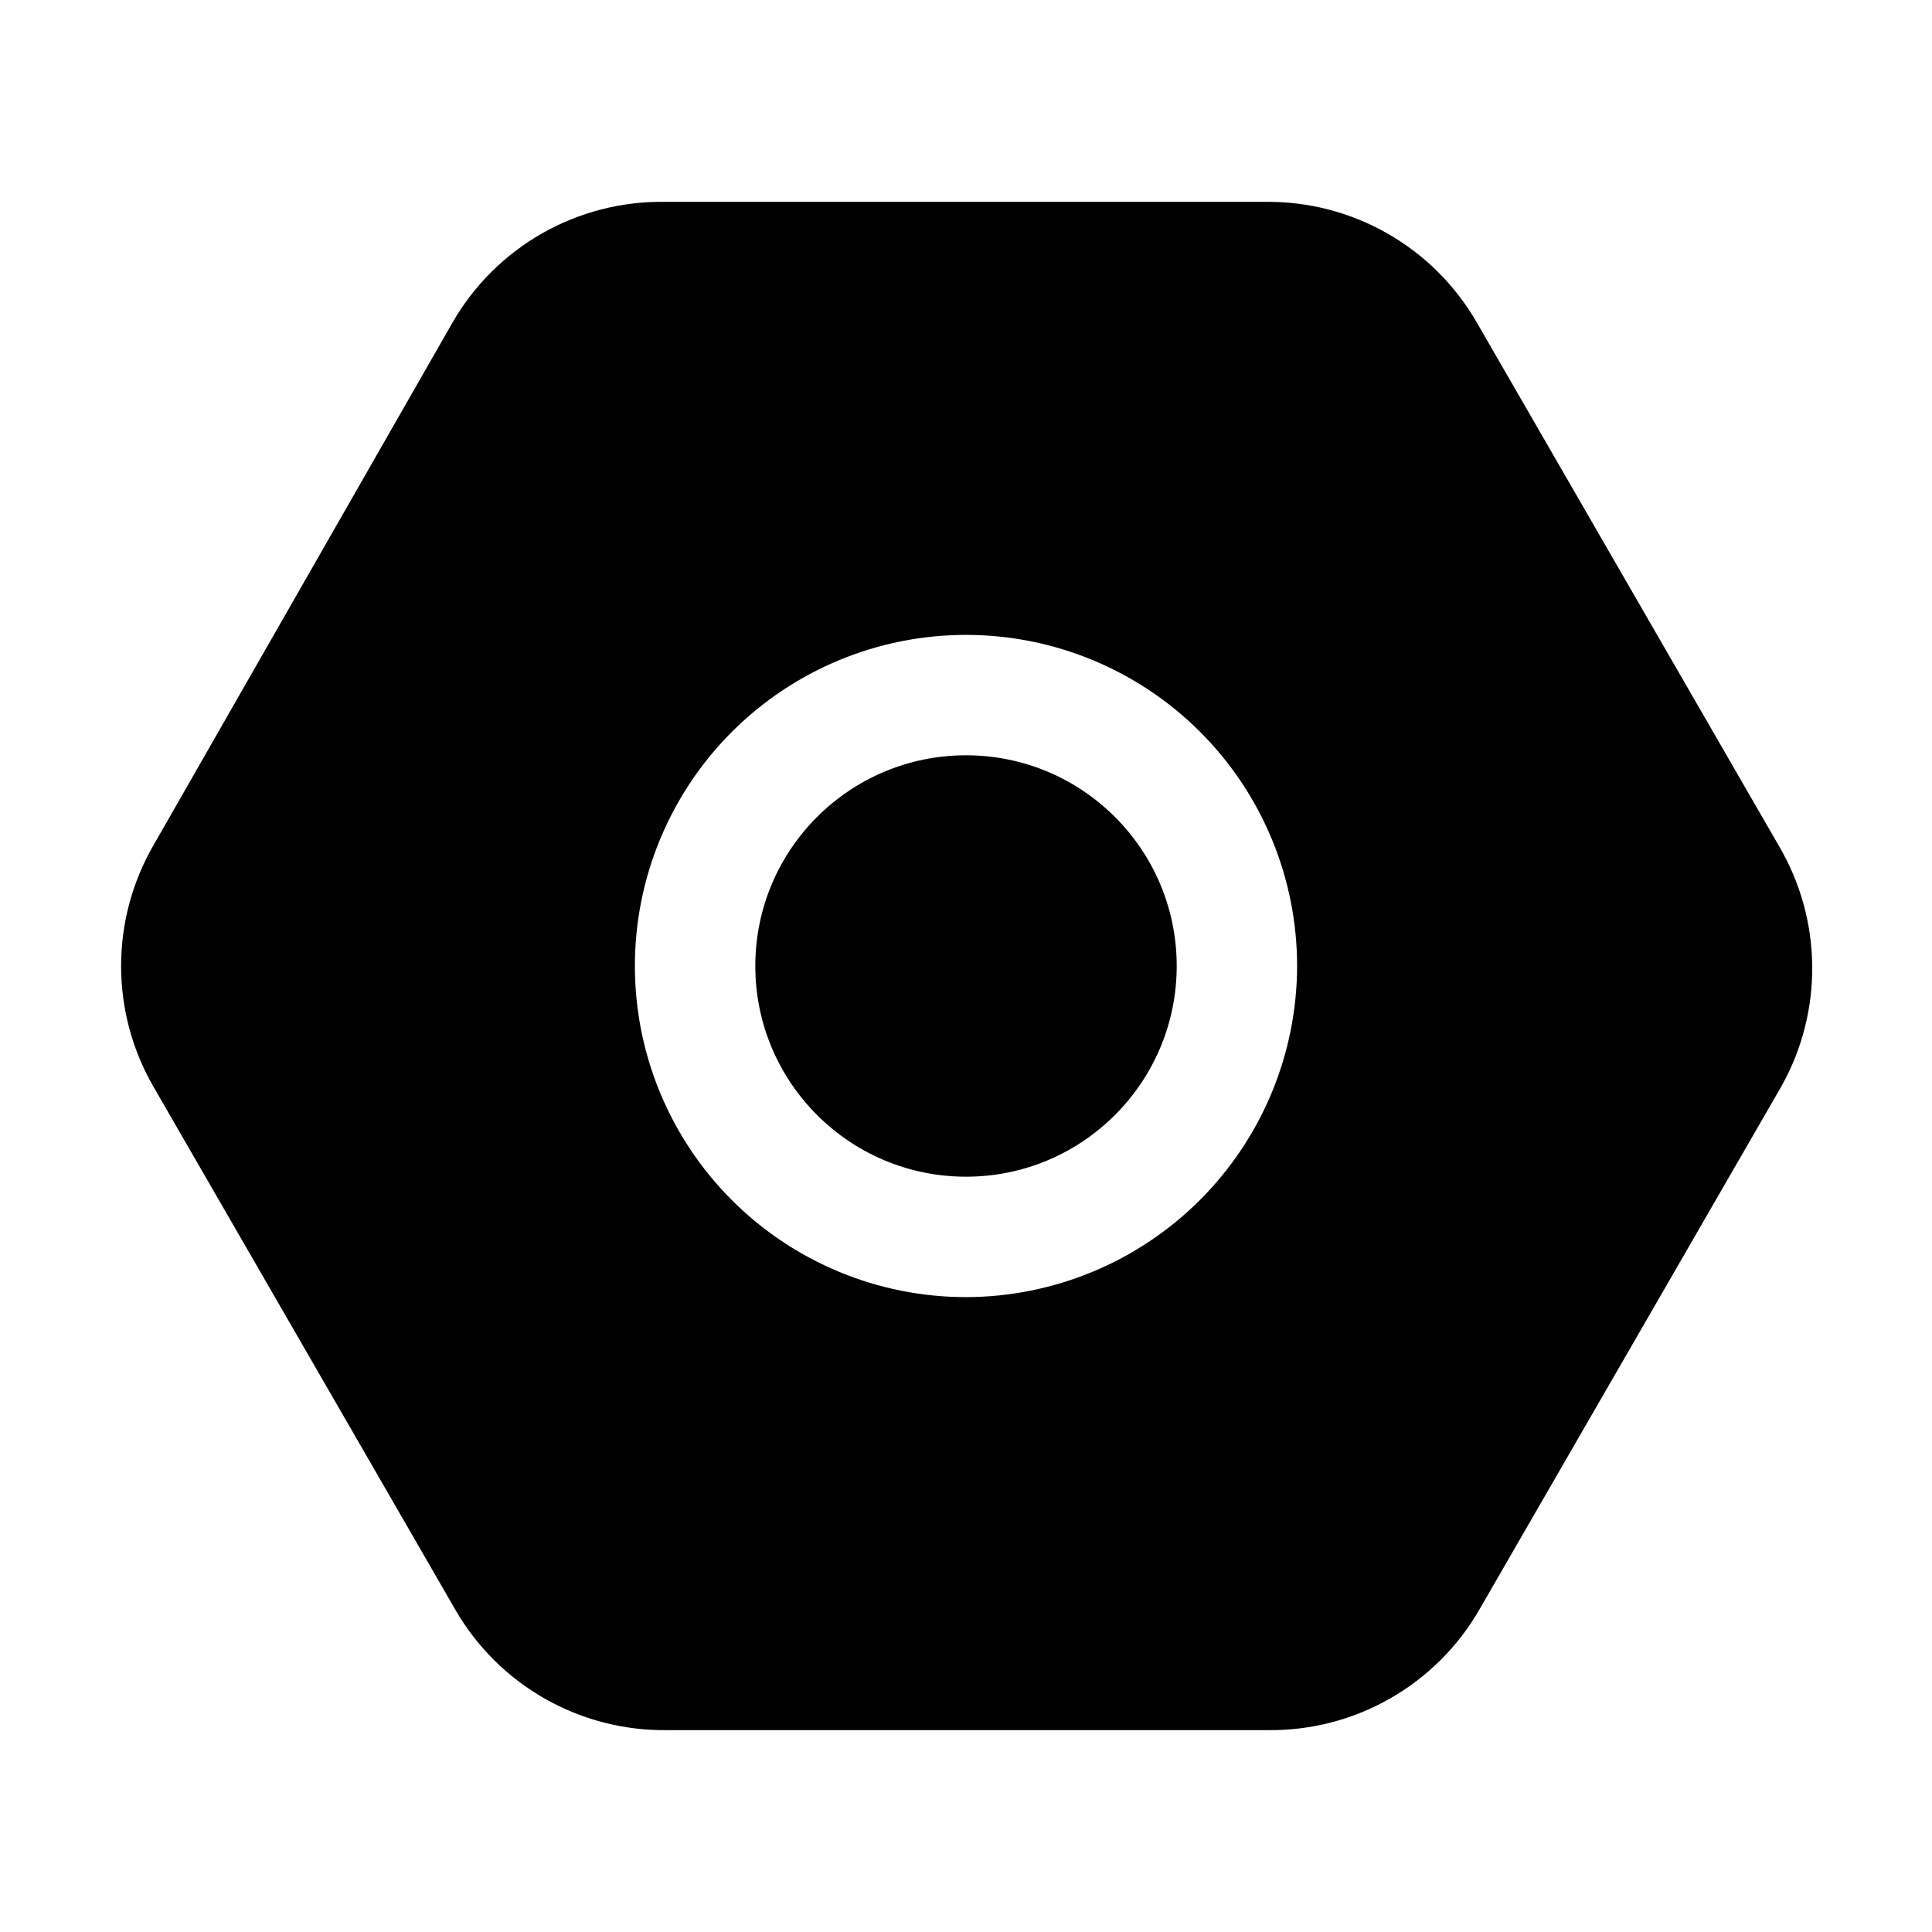 <?xml version="1.0" encoding="UTF-8"?>
<!-- The Best Svg Icon site in the world: iconSvg.co, Visit us! https://iconsvg.co -->
<svg fill="#000000" width="800px" height="800px" version="1.1" viewBox="144 144 512 512" xmlns="http://www.w3.org/2000/svg">
 <g>
  <path d="m455.84 400c0 30.836-25 55.836-55.836 55.836-30.84 0-55.84-25-55.84-55.836 0-30.84 25-55.84 55.84-55.84 30.836 0 55.836 25 55.836 55.84"/>
  <path d="m615.38 368.09-80.051-138.69c-5.66-9.805-13.828-17.93-23.668-23.539-9.836-5.606-20.988-8.496-32.312-8.367h-159.4c-11.324-0.129-22.477 2.762-32.312 8.367-9.836 5.609-18.004 13.734-23.668 23.539l-79.348 138.69c-11.371 19.754-11.371 44.062 0 63.816l80.051 138.69h-0.004c5.664 9.809 13.832 17.93 23.668 23.539 9.836 5.606 20.988 8.496 32.312 8.367h159.4c11.324 0.129 22.477-2.762 32.312-8.367 9.84-5.609 18.008-13.73 23.668-23.539l80.051-138.69c11.152-19.875 10.887-44.188-0.699-63.816zm-215.38 119.66c-23.273 0-45.594-9.246-62.047-25.703-16.457-16.453-25.703-38.773-25.703-62.043 0-23.273 9.246-45.594 25.703-62.047 16.453-16.457 38.773-25.703 62.047-25.703 23.27 0 45.59 9.246 62.043 25.703 16.457 16.453 25.703 38.773 25.703 62.047-0.039 23.258-9.293 45.555-25.742 62.004-16.449 16.449-38.746 25.703-62.004 25.742z" fill-rule="evenodd"/>
 </g>
</svg>